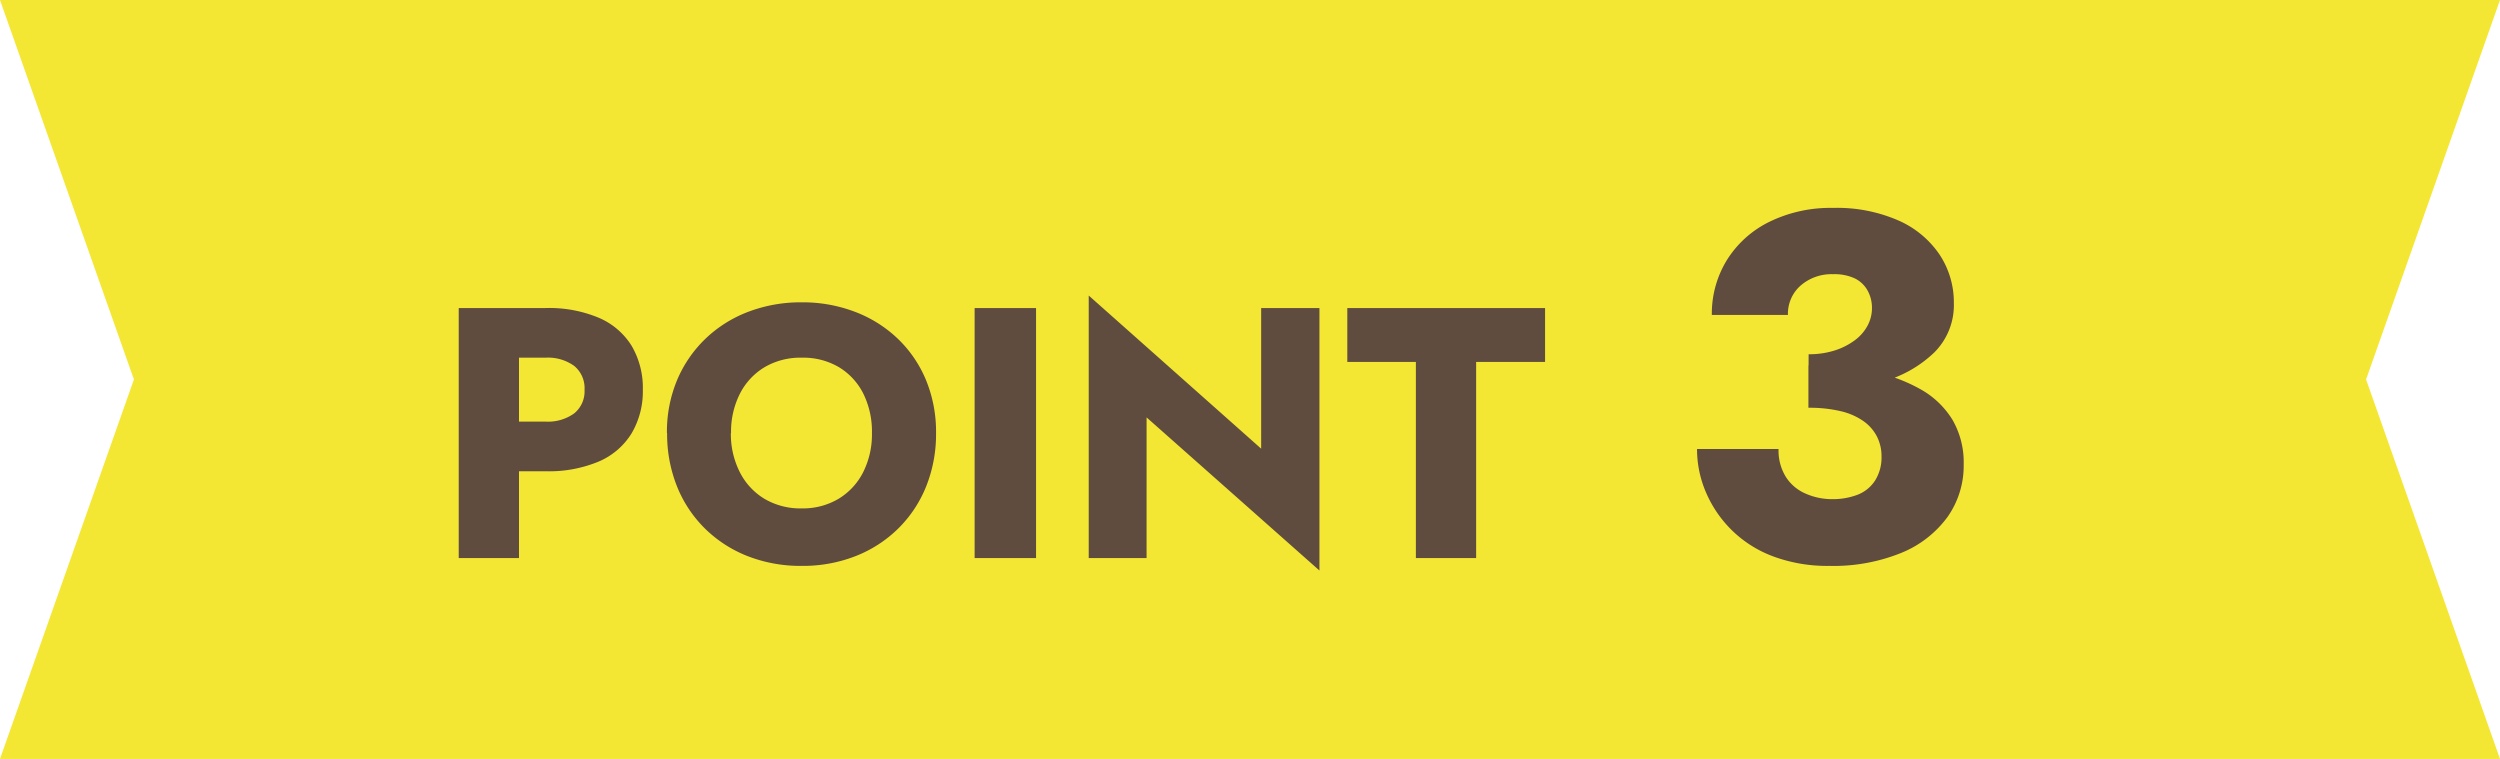 <svg xmlns="http://www.w3.org/2000/svg" width="112" height="34" viewBox="0 0 112 34">
  <g id="グループ_339" data-name="グループ 339" transform="translate(-132 -5183)">
    <path id="合体_10" data-name="合体 10" d="M-2034,34V17l6,17Zm-100,0h-6l6-17-6-17h106V34Zm100-34h6l-6,17Z" transform="translate(2272 5183)" fill="#f3e733"/>
    <path id="パス_1948" data-name="パス 1948" d="M-33.449-11.2V0h2.7V-11.2Zm1.7,2.224h2.192a2.009,2.009,0,0,1,1.28.368,1.287,1.287,0,0,1,.464,1.072,1.269,1.269,0,0,1-.464,1.056,2.009,2.009,0,0,1-1.28.368h-2.192v2.224h2.192a5.772,5.772,0,0,0,2.392-.44,3.2,3.2,0,0,0,1.464-1.264,3.7,3.7,0,0,0,.5-1.944,3.719,3.719,0,0,0-.5-1.968,3.21,3.21,0,0,0-1.464-1.256,5.773,5.773,0,0,0-2.392-.44h-2.192Zm10.5,3.376a3.769,3.769,0,0,1,.392-1.752,2.941,2.941,0,0,1,1.1-1.192,3.16,3.16,0,0,1,1.672-.432,3.15,3.15,0,0,1,1.68.432,2.9,2.9,0,0,1,1.088,1.192A3.834,3.834,0,0,1-14.937-5.6a3.769,3.769,0,0,1-.392,1.752,2.941,2.941,0,0,1-1.1,1.192,3.129,3.129,0,0,1-1.656.432,3.16,3.16,0,0,1-1.672-.432,2.941,2.941,0,0,1-1.1-1.192A3.769,3.769,0,0,1-21.257-5.6Zm-2.864,0a6.3,6.3,0,0,0,.44,2.384,5.556,5.556,0,0,0,1.248,1.888,5.664,5.664,0,0,0,1.912,1.24,6.513,6.513,0,0,0,2.432.44,6.468,6.468,0,0,0,2.416-.44,5.664,5.664,0,0,0,1.912-1.24,5.556,5.556,0,0,0,1.248-1.888,6.3,6.3,0,0,0,.44-2.384,6.083,6.083,0,0,0-.448-2.368,5.465,5.465,0,0,0-1.264-1.856A5.691,5.691,0,0,0-15.7-11.032a6.575,6.575,0,0,0-2.392-.424,6.593,6.593,0,0,0-2.384.424,5.673,5.673,0,0,0-1.92,1.208,5.563,5.563,0,0,0-1.272,1.856A5.989,5.989,0,0,0-24.121-5.6Zm13.776-5.6V0h2.752V-11.2ZM2.5-11.2v6.3L-5.225-11.76V0h2.592V-6.3L5.111.56V-11.2ZM6.359-8.784H9.431V0h2.7V-8.784h3.088V-11.2H6.359ZM27.021-7.458a11.52,11.52,0,0,0,3.3-.44,5.383,5.383,0,0,0,2.343-1.32,3,3,0,0,0,.869-2.2,3.882,3.882,0,0,0-.627-2.156,4.316,4.316,0,0,0-1.837-1.54,6.862,6.862,0,0,0-2.948-.572,6.224,6.224,0,0,0-2.86.627,4.655,4.655,0,0,0-1.9,1.716,4.581,4.581,0,0,0-.671,2.453H26.1a1.679,1.679,0,0,1,.572-1.32,2.11,2.11,0,0,1,1.452-.506,2.167,2.167,0,0,1,.968.187,1.313,1.313,0,0,1,.572.539,1.587,1.587,0,0,1,.2.792,1.669,1.669,0,0,1-.2.792,1.977,1.977,0,0,1-.583.66,3.058,3.058,0,0,1-.9.451,3.788,3.788,0,0,1-1.155.165Zm.924,7.81a8.092,8.092,0,0,0,3.234-.583,4.809,4.809,0,0,0,2.068-1.606A3.982,3.982,0,0,0,33.973-4.2a3.794,3.794,0,0,0-.506-2,3.92,3.92,0,0,0-1.452-1.375A7.352,7.352,0,0,0,29.8-8.371a14.216,14.216,0,0,0-2.783-.253v1.892a6.038,6.038,0,0,1,1.452.154,2.921,2.921,0,0,1,1.023.451,1.927,1.927,0,0,1,.6.693,1.94,1.94,0,0,1,.2.88,1.937,1.937,0,0,1-.286,1.078,1.631,1.631,0,0,1-.781.638,3.1,3.1,0,0,1-1.155.2A2.941,2.941,0,0,1,26.9-2.882a1.973,1.973,0,0,1-.891-.748,2.249,2.249,0,0,1-.33-1.254H22.027a4.906,4.906,0,0,0,.407,1.958A5.307,5.307,0,0,0,23.6-1.232,5.28,5.28,0,0,0,25.459-.066,6.958,6.958,0,0,0,27.945.352Z" transform="translate(186 5208)" fill="#604c3f"/>
  </g>
</svg>
